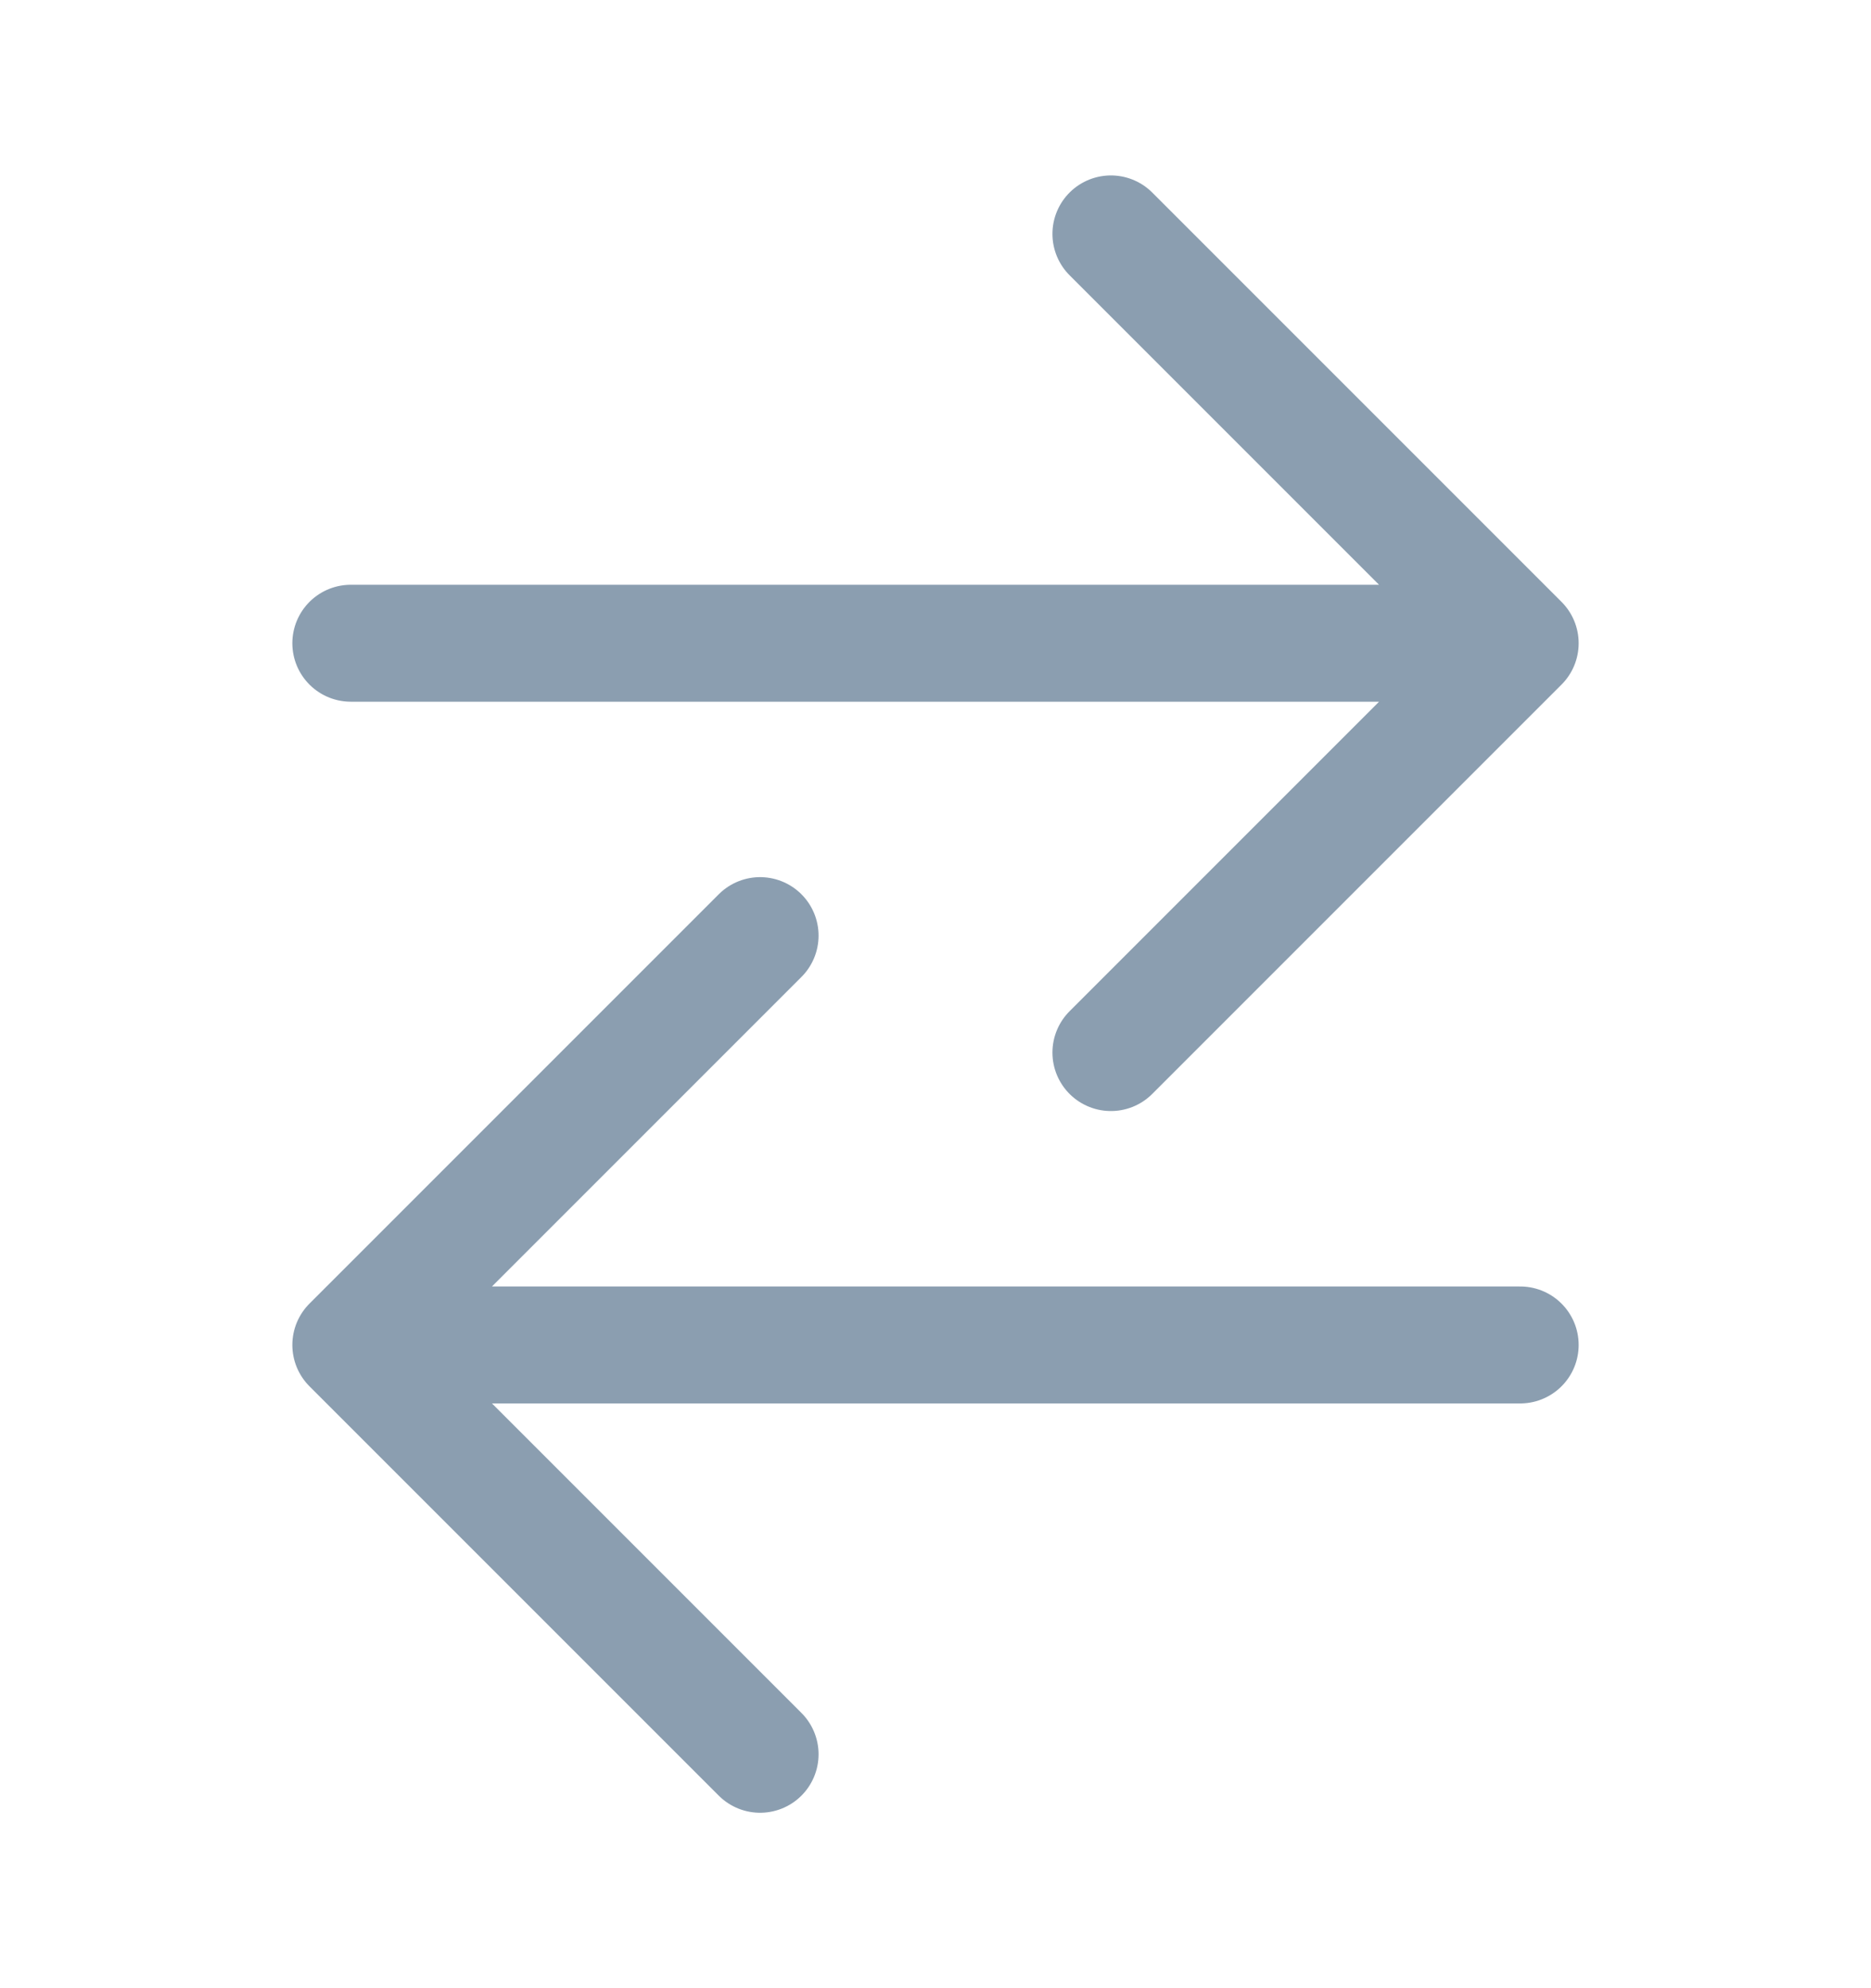 <svg width="16" height="17" viewBox="0 0 16 17" fill="none" xmlns="http://www.w3.org/2000/svg">
<path d="M9.5 2L13 5.5L9.5 9M12.465 5.5H3M6.5 15L3 11.5L6.5 8M3.562 11.5H13" stroke="#8B9EB0" stroke-linecap="round" stroke-linejoin="round"/>
</svg>
